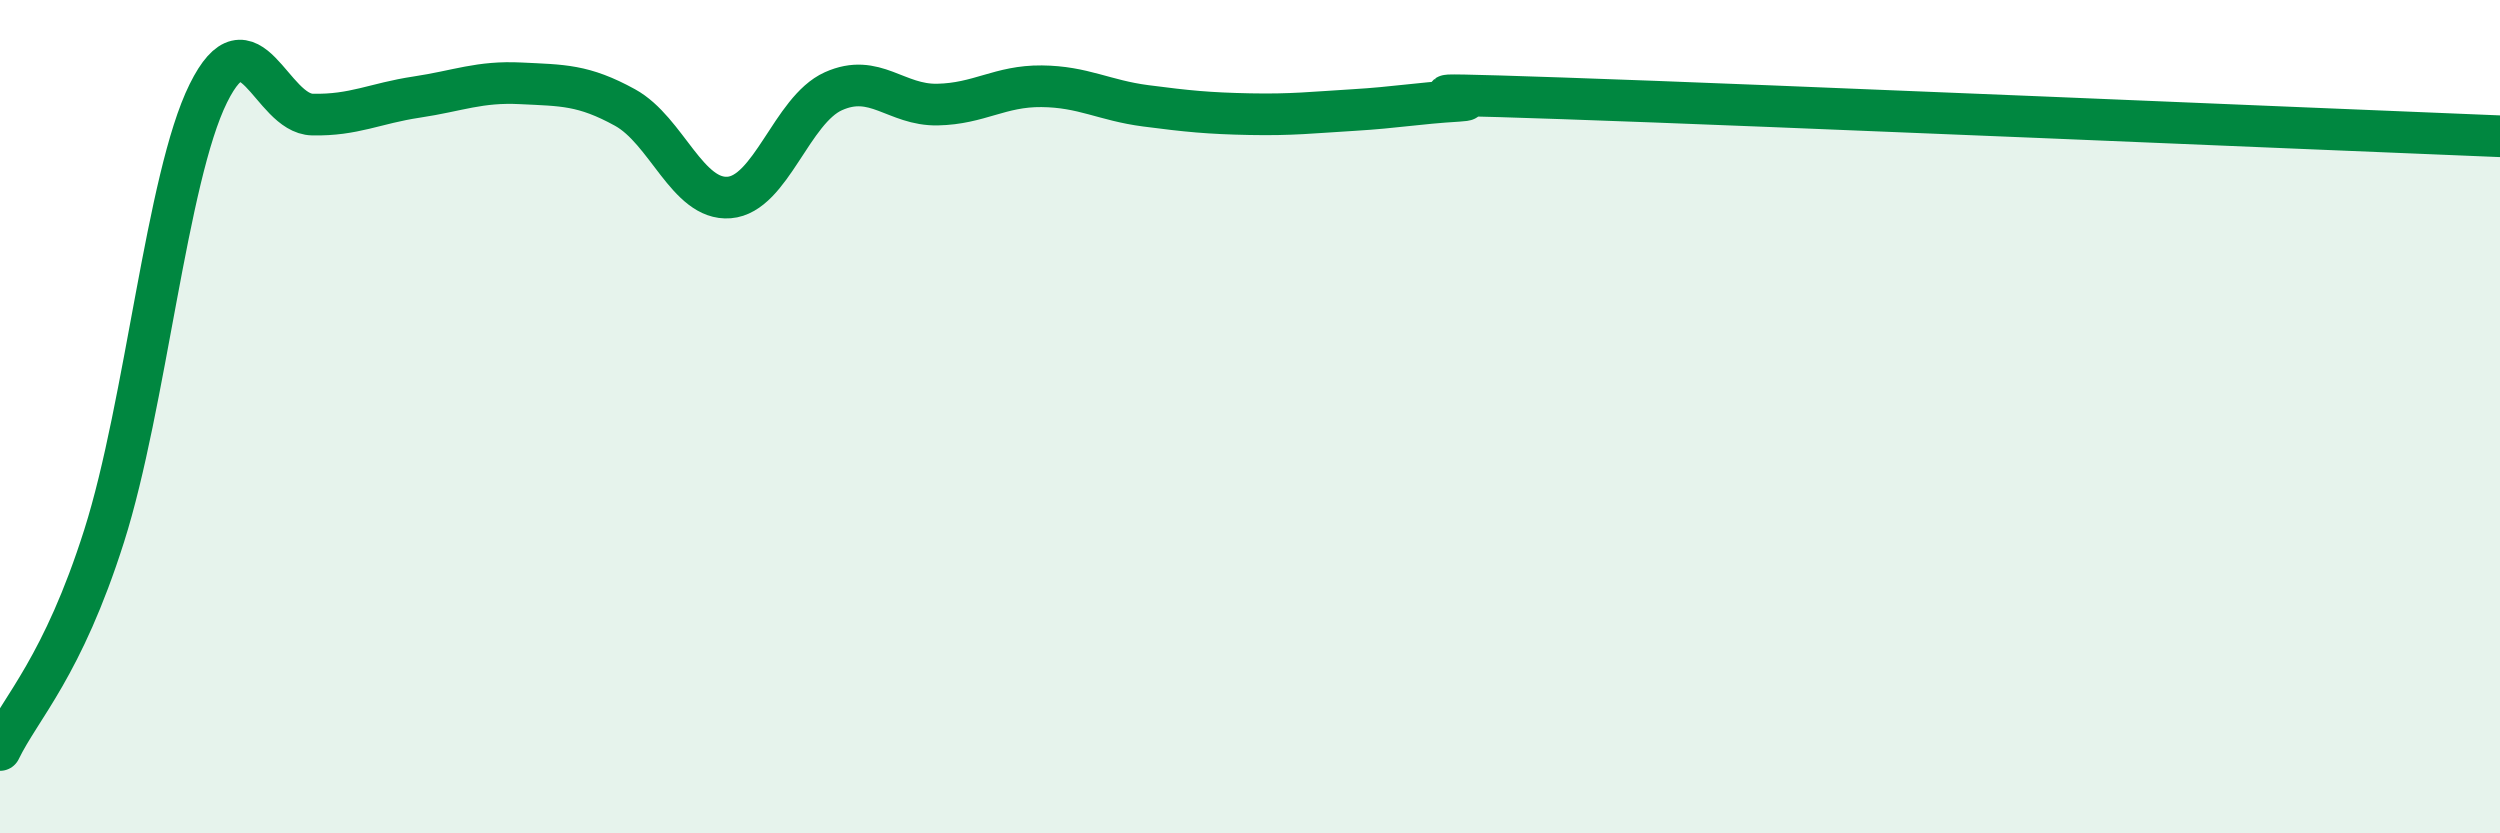 
    <svg width="60" height="20" viewBox="0 0 60 20" xmlns="http://www.w3.org/2000/svg">
      <path
        d="M 0,18 C 0.5,16.97 1.5,16.01 2.5,12.86 C 3.5,9.71 4,4.26 5,2.24 C 6,0.22 6.5,2.73 7.5,2.75 C 8.5,2.77 9,2.48 10,2.33 C 11,2.18 11.5,1.95 12.5,2 C 13.5,2.05 14,2.03 15,2.58 C 16,3.13 16.5,4.82 17.5,4.74 C 18.5,4.66 19,2.64 20,2.19 C 21,1.74 21.5,2.53 22.5,2.51 C 23.5,2.49 24,2.06 25,2.07 C 26,2.08 26.5,2.41 27.5,2.54 C 28.5,2.67 29,2.72 30,2.74 C 31,2.76 31.5,2.7 32.5,2.64 C 33.5,2.58 34,2.48 35,2.42 C 36,2.36 32.5,2.19 37.5,2.36 C 42.5,2.53 55.5,3.09 60,3.27L60 20L0 20Z"
        fill="#008740"
        opacity="0.1"
        stroke-linecap="round"
        stroke-linejoin="round"
      />
      <path
        d="M 0,18 C 0.5,16.97 1.5,16.01 2.5,12.86 C 3.5,9.71 4,4.26 5,2.24 C 6,0.22 6.5,2.73 7.5,2.75 C 8.5,2.77 9,2.48 10,2.33 C 11,2.18 11.5,1.95 12.5,2 C 13.5,2.05 14,2.03 15,2.58 C 16,3.13 16.5,4.82 17.5,4.74 C 18.5,4.66 19,2.64 20,2.19 C 21,1.74 21.5,2.53 22.5,2.51 C 23.5,2.49 24,2.06 25,2.07 C 26,2.08 26.5,2.41 27.5,2.54 C 28.5,2.67 29,2.72 30,2.74 C 31,2.76 31.5,2.7 32.5,2.64 C 33.5,2.58 34,2.48 35,2.42 C 36,2.36 32.5,2.19 37.5,2.36 C 42.5,2.53 55.5,3.09 60,3.27"
        stroke="#008740"
        stroke-width="1"
        fill="none"
        stroke-linecap="round"
        stroke-linejoin="round"
      />
    </svg>
  